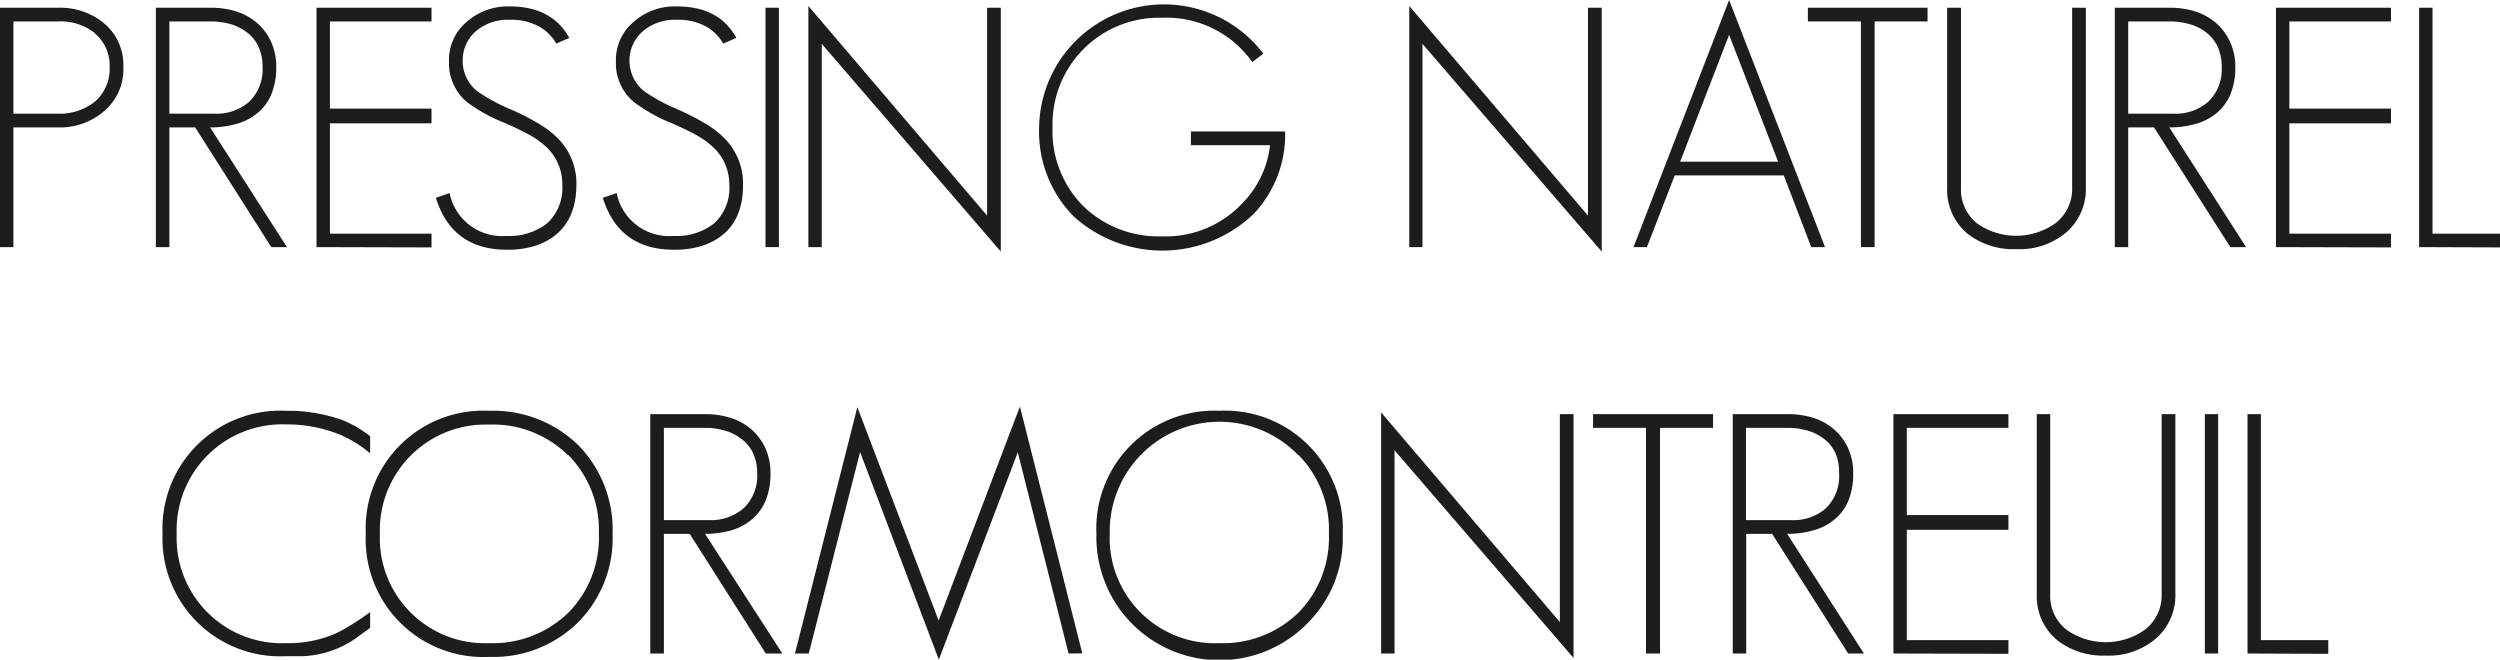 <svg xmlns="http://www.w3.org/2000/svg" viewBox="0 0 246.05 64.92"><defs><style>.cls-1{isolation:isolate;}.cls-2{fill:#1d1d1b;}</style></defs><g id="Calque_2" data-name="Calque 2"><g id="Calque_1-2" data-name="Calque 1"><g id="PRESSING_NATUREL_CORMONTREUIL" data-name="PRESSING NATUREL CORMONTREUIL" class="cls-1"><g class="cls-1"><path class="cls-2" d="M10.3,10.89a6.61,6.61,0,0,1-4.56,1.65H1.32V24.32H0V.76H5.74A6.8,6.8,0,0,1,10.3,2.34,5.34,5.34,0,0,1,12.14,6.6,5.37,5.37,0,0,1,10.3,10.89Zm-1-7.66A5.44,5.44,0,0,0,5.71,2.11H1.32v9.08H5.71A5.56,5.56,0,0,0,9.34,10a4.26,4.26,0,0,0,1.45-3.4A4.11,4.11,0,0,0,9.27,3.23Z"/><path class="cls-2" d="M26.7,24.32,19.21,12.54H16.67V24.32H15.34V.76h5.45a8.29,8.29,0,0,1,2.51.38,5.76,5.76,0,0,1,2,1.12,5.44,5.44,0,0,1,1.37,1.83,5.86,5.86,0,0,1,.52,2.51,6.92,6.92,0,0,1-.48,2.67,4.72,4.72,0,0,1-1.36,1.85,5.54,5.54,0,0,1-2.06,1.07,9.31,9.31,0,0,1-2.61.35l7.56,11.78ZM25.44,4.6a3.62,3.62,0,0,0-1.09-1.38,4.82,4.82,0,0,0-1.61-.83,7.07,7.07,0,0,0-2-.28H16.67v9.08h4.45A4.89,4.89,0,0,0,24.54,10a4.44,4.44,0,0,0,1.3-3.43A4.53,4.53,0,0,0,25.44,4.6Z"/><path class="cls-2" d="M31.15,24.32V.76H42.47V2.11h-10v8.58h10v1.45h-10V23h10v1.35Z"/><path class="cls-2" d="M52.9,24.12a9,9,0,0,1-3,.46q-5.41,0-7-5.11L44.25,19a5.27,5.27,0,0,0,5.61,4.22,6,6,0,0,0,4-1.25,4.7,4.7,0,0,0,1.48-3.76,5,5,0,0,0-1.75-3.9,7.64,7.64,0,0,0-1.42-1c-.64-.36-1.45-.75-2.44-1.19A15.75,15.75,0,0,1,45.9,10a5,5,0,0,1-1.71-3.93,4.87,4.87,0,0,1,1.75-3.92A6.1,6.1,0,0,1,50.16.63q4.16,0,5.87,3.1l-1.28.56a4.49,4.49,0,0,0-1.59-1.62,5.6,5.6,0,0,0-3-.72A4.78,4.78,0,0,0,46.93,3a3.74,3.74,0,0,0-1.39,3A3.79,3.79,0,0,0,47,9a17.91,17.91,0,0,0,3.3,1.78A23.36,23.36,0,0,1,53,12.16a9.47,9.47,0,0,1,1.82,1.37,6.29,6.29,0,0,1,1.91,4.69Q56.69,22.71,52.9,24.12Z"/><path class="cls-2" d="M69.33,24.12a8.94,8.94,0,0,1-3,.46q-5.41,0-7-5.11L60.69,19a5.27,5.27,0,0,0,5.61,4.22,5.94,5.94,0,0,0,4-1.25,4.7,4.7,0,0,0,1.48-3.76A5,5,0,0,0,70,14.32a8,8,0,0,0-1.42-1c-.64-.36-1.46-.75-2.45-1.19A15.64,15.64,0,0,1,62.34,10a4.93,4.93,0,0,1-1.72-3.93,4.87,4.87,0,0,1,1.75-3.92A6.1,6.1,0,0,1,66.59.63c2.78,0,4.73,1,5.88,3.1l-1.29.56A4.55,4.55,0,0,0,69.6,2.67a5.61,5.61,0,0,0-3-.72A4.8,4.8,0,0,0,63.36,3a3.84,3.84,0,0,0,.07,6,17.56,17.56,0,0,0,3.3,1.78,25.16,25.16,0,0,1,2.67,1.37,9.37,9.37,0,0,1,1.81,1.37,6.3,6.3,0,0,1,1.92,4.69Q73.13,22.71,69.33,24.12Z"/><path class="cls-2" d="M75.34,24.32V.76h1.32V24.32Z"/><path class="cls-2" d="M80.88,4.32v20H79.56V.59L97.15,21.22V.76H98.5v24Z"/><path class="cls-2" d="M123.39,21.05a13,13,0,0,1-17.73.24,11.88,11.88,0,0,1-3.39-8.75,12.29,12.29,0,0,1,22.07-7.26l-1.09.83a10.33,10.33,0,0,0-8.87-4.36,10.48,10.48,0,0,0-10.79,10.79,10.47,10.47,0,0,0,3,7.72,10.62,10.62,0,0,0,7.76,3,10.32,10.32,0,0,0,8-3.34A9.69,9.69,0,0,0,125,14.29h-7.79V12.94h9.27A11.32,11.32,0,0,1,123.39,21.05Z"/><path class="cls-2" d="M140,4.32v20H138.7V.59l17.59,20.63V.76h1.35v24Z"/><path class="cls-2" d="M178.26,24.32l-2.7-7.06H164.83l-2.74,7.06h-1.32L170.18,0l9.44,24.32ZM170.18,3.43l-4.82,12.48H175Z"/><path class="cls-2" d="M184.5,2.11V24.32h-1.35V2.11h-5.22V.76h11.78V2.11Z"/><path class="cls-2" d="M203.21,23a7.16,7.16,0,0,1-4.78,1.52A7.33,7.33,0,0,1,193.64,23a5.62,5.62,0,0,1-2-4.55V.76H193V18.45A4.27,4.27,0,0,0,194.6,22a6.67,6.67,0,0,0,7.65,0,4.25,4.25,0,0,0,1.69-3.53V.76h1.35V18.45A5.62,5.62,0,0,1,203.21,23Z"/><path class="cls-2" d="M219.51,24.32,212,12.54h-2.54V24.32h-1.32V.76h5.45a8.34,8.34,0,0,1,2.51.38,5.76,5.76,0,0,1,2,1.12,5.57,5.57,0,0,1,1.37,1.83A5.86,5.86,0,0,1,220,6.6a6.74,6.74,0,0,1-.48,2.67,4.8,4.8,0,0,1-1.35,1.85,5.54,5.54,0,0,1-2.06,1.07,9.31,9.31,0,0,1-2.61.35l7.56,11.78ZM218.26,4.6a3.72,3.72,0,0,0-1.09-1.38,4.78,4.78,0,0,0-1.62-.83,7,7,0,0,0-2-.28h-4.09v9.08h4.46A4.89,4.89,0,0,0,217.35,10a4.41,4.41,0,0,0,1.31-3.43A4.68,4.68,0,0,0,218.26,4.6Z"/><path class="cls-2" d="M224,24.32V.76h11.32V2.11h-10v8.58h10v1.45h-10V23h10v1.35Z"/><path class="cls-2" d="M238.09,24.32V.76h1.32V23h6.64v1.35Z"/></g><g class="cls-1"><path class="cls-2" d="M34.85,62.94a9.88,9.88,0,0,1-5,1.64c-.24,0-.5,0-.79,0s-.58,0-.89,0A11.58,11.58,0,0,1,16,52.54,11.6,11.6,0,0,1,28.15,40.43a16,16,0,0,1,5.48.89,10.65,10.65,0,0,1,2.8,1.62v1.68a11.79,11.79,0,0,0-3-1.85,13.79,13.79,0,0,0-5.25-1A10.4,10.4,0,0,0,17.39,52.54,10.36,10.36,0,0,0,28.15,63.3a11.56,11.56,0,0,0,5.12-1.06,24.79,24.79,0,0,0,3.16-2v1.55Z"/><path class="cls-2" d="M56.89,61.25a11.81,11.81,0,0,1-8.74,3.4A11.58,11.58,0,0,1,36,52.54,11.58,11.58,0,0,1,48.15,40.43a12,12,0,0,1,8.74,3.36,11.85,11.85,0,0,1,3.4,8.75A11.71,11.71,0,0,1,56.89,61.25Zm-1-16.46a10.53,10.53,0,0,0-7.79-3A10.4,10.4,0,0,0,37.39,52.54,10.34,10.34,0,0,0,48.15,63.3a10.68,10.68,0,0,0,7.79-3,10.54,10.54,0,0,0,3-7.79A10.48,10.48,0,0,0,55.94,44.79Z"/><path class="cls-2" d="M75.37,64.32,67.88,52.54H65.34V64.32H64V40.76h5.45a8.22,8.22,0,0,1,2.5.38,5.72,5.72,0,0,1,2,1.12,5.57,5.57,0,0,1,1.37,1.83,5.86,5.86,0,0,1,.51,2.51,6.74,6.74,0,0,1-.48,2.67,4.8,4.8,0,0,1-1.35,1.85A5.54,5.54,0,0,1,72,52.19a9.31,9.31,0,0,1-2.61.35L77,64.32ZM74.12,44.6A3.83,3.83,0,0,0,73,43.22a4.78,4.78,0,0,0-1.62-.83,7,7,0,0,0-2-.28H65.34v9.08H69.8A4.89,4.89,0,0,0,73.21,50a4.41,4.41,0,0,0,1.31-3.43A4.68,4.68,0,0,0,74.12,44.6Z"/><path class="cls-2" d="M105.17,64.32l-5-19.8L92.4,64.92,84.65,44.49,79.6,64.32H78.24l6.14-24.25,8,21,8-21.06,6.14,24.29Z"/><path class="cls-2" d="M128.77,61.25a12.12,12.12,0,0,1-20.86-8.71A11.6,11.6,0,0,1,120,40.43a11.59,11.59,0,0,1,12.15,12.11A11.75,11.75,0,0,1,128.77,61.25Zm-1-16.46a10.8,10.8,0,0,0-18.55,7.75A10.36,10.36,0,0,0,120,63.3a10.67,10.67,0,0,0,7.79-3,10.54,10.54,0,0,0,3-7.79A10.48,10.48,0,0,0,127.81,44.79Z"/><path class="cls-2" d="M137.25,44.32v20h-1.32V40.59l17.59,20.63V40.76h1.35v24Z"/><path class="cls-2" d="M163.38,42.11V64.32H162V42.11h-5.21V40.76H168.6v1.35Z"/><path class="cls-2" d="M181.9,64.32l-7.49-11.78h-2.55V64.32h-1.32V40.76H176a8.29,8.29,0,0,1,2.51.38,5.76,5.76,0,0,1,2,1.12,5.57,5.57,0,0,1,1.37,1.83,5.86,5.86,0,0,1,.51,2.51,6.93,6.93,0,0,1-.47,2.67,4.72,4.72,0,0,1-1.36,1.85,5.54,5.54,0,0,1-2.06,1.07,9.31,9.31,0,0,1-2.61.35l7.56,11.78ZM180.64,44.6a3.62,3.62,0,0,0-1.09-1.38,4.82,4.82,0,0,0-1.61-.83,7.07,7.07,0,0,0-2-.28h-4.1v9.08h4.46A4.85,4.85,0,0,0,179.73,50,4.41,4.41,0,0,0,181,46.57,4.53,4.53,0,0,0,180.64,44.6Z"/><path class="cls-2" d="M186.35,64.32V40.76h11.32v1.35h-10v8.58h10v1.45h-10V63h10v1.35Z"/><path class="cls-2" d="M212,63a7.16,7.16,0,0,1-4.78,1.52A7.3,7.3,0,0,1,202.46,63a5.6,5.6,0,0,1-2-4.55V40.76h1.32V58.45A4.27,4.27,0,0,0,203.41,62a6.69,6.69,0,0,0,7.66,0,4.26,4.26,0,0,0,1.68-3.53V40.76h1.35V58.45A5.62,5.62,0,0,1,212,63Z"/><path class="cls-2" d="M217,64.32V40.76h1.31V64.32Z"/><path class="cls-2" d="M221.2,64.32V40.76h1.32V63h6.63v1.35Z"/></g></g></g></g></svg>